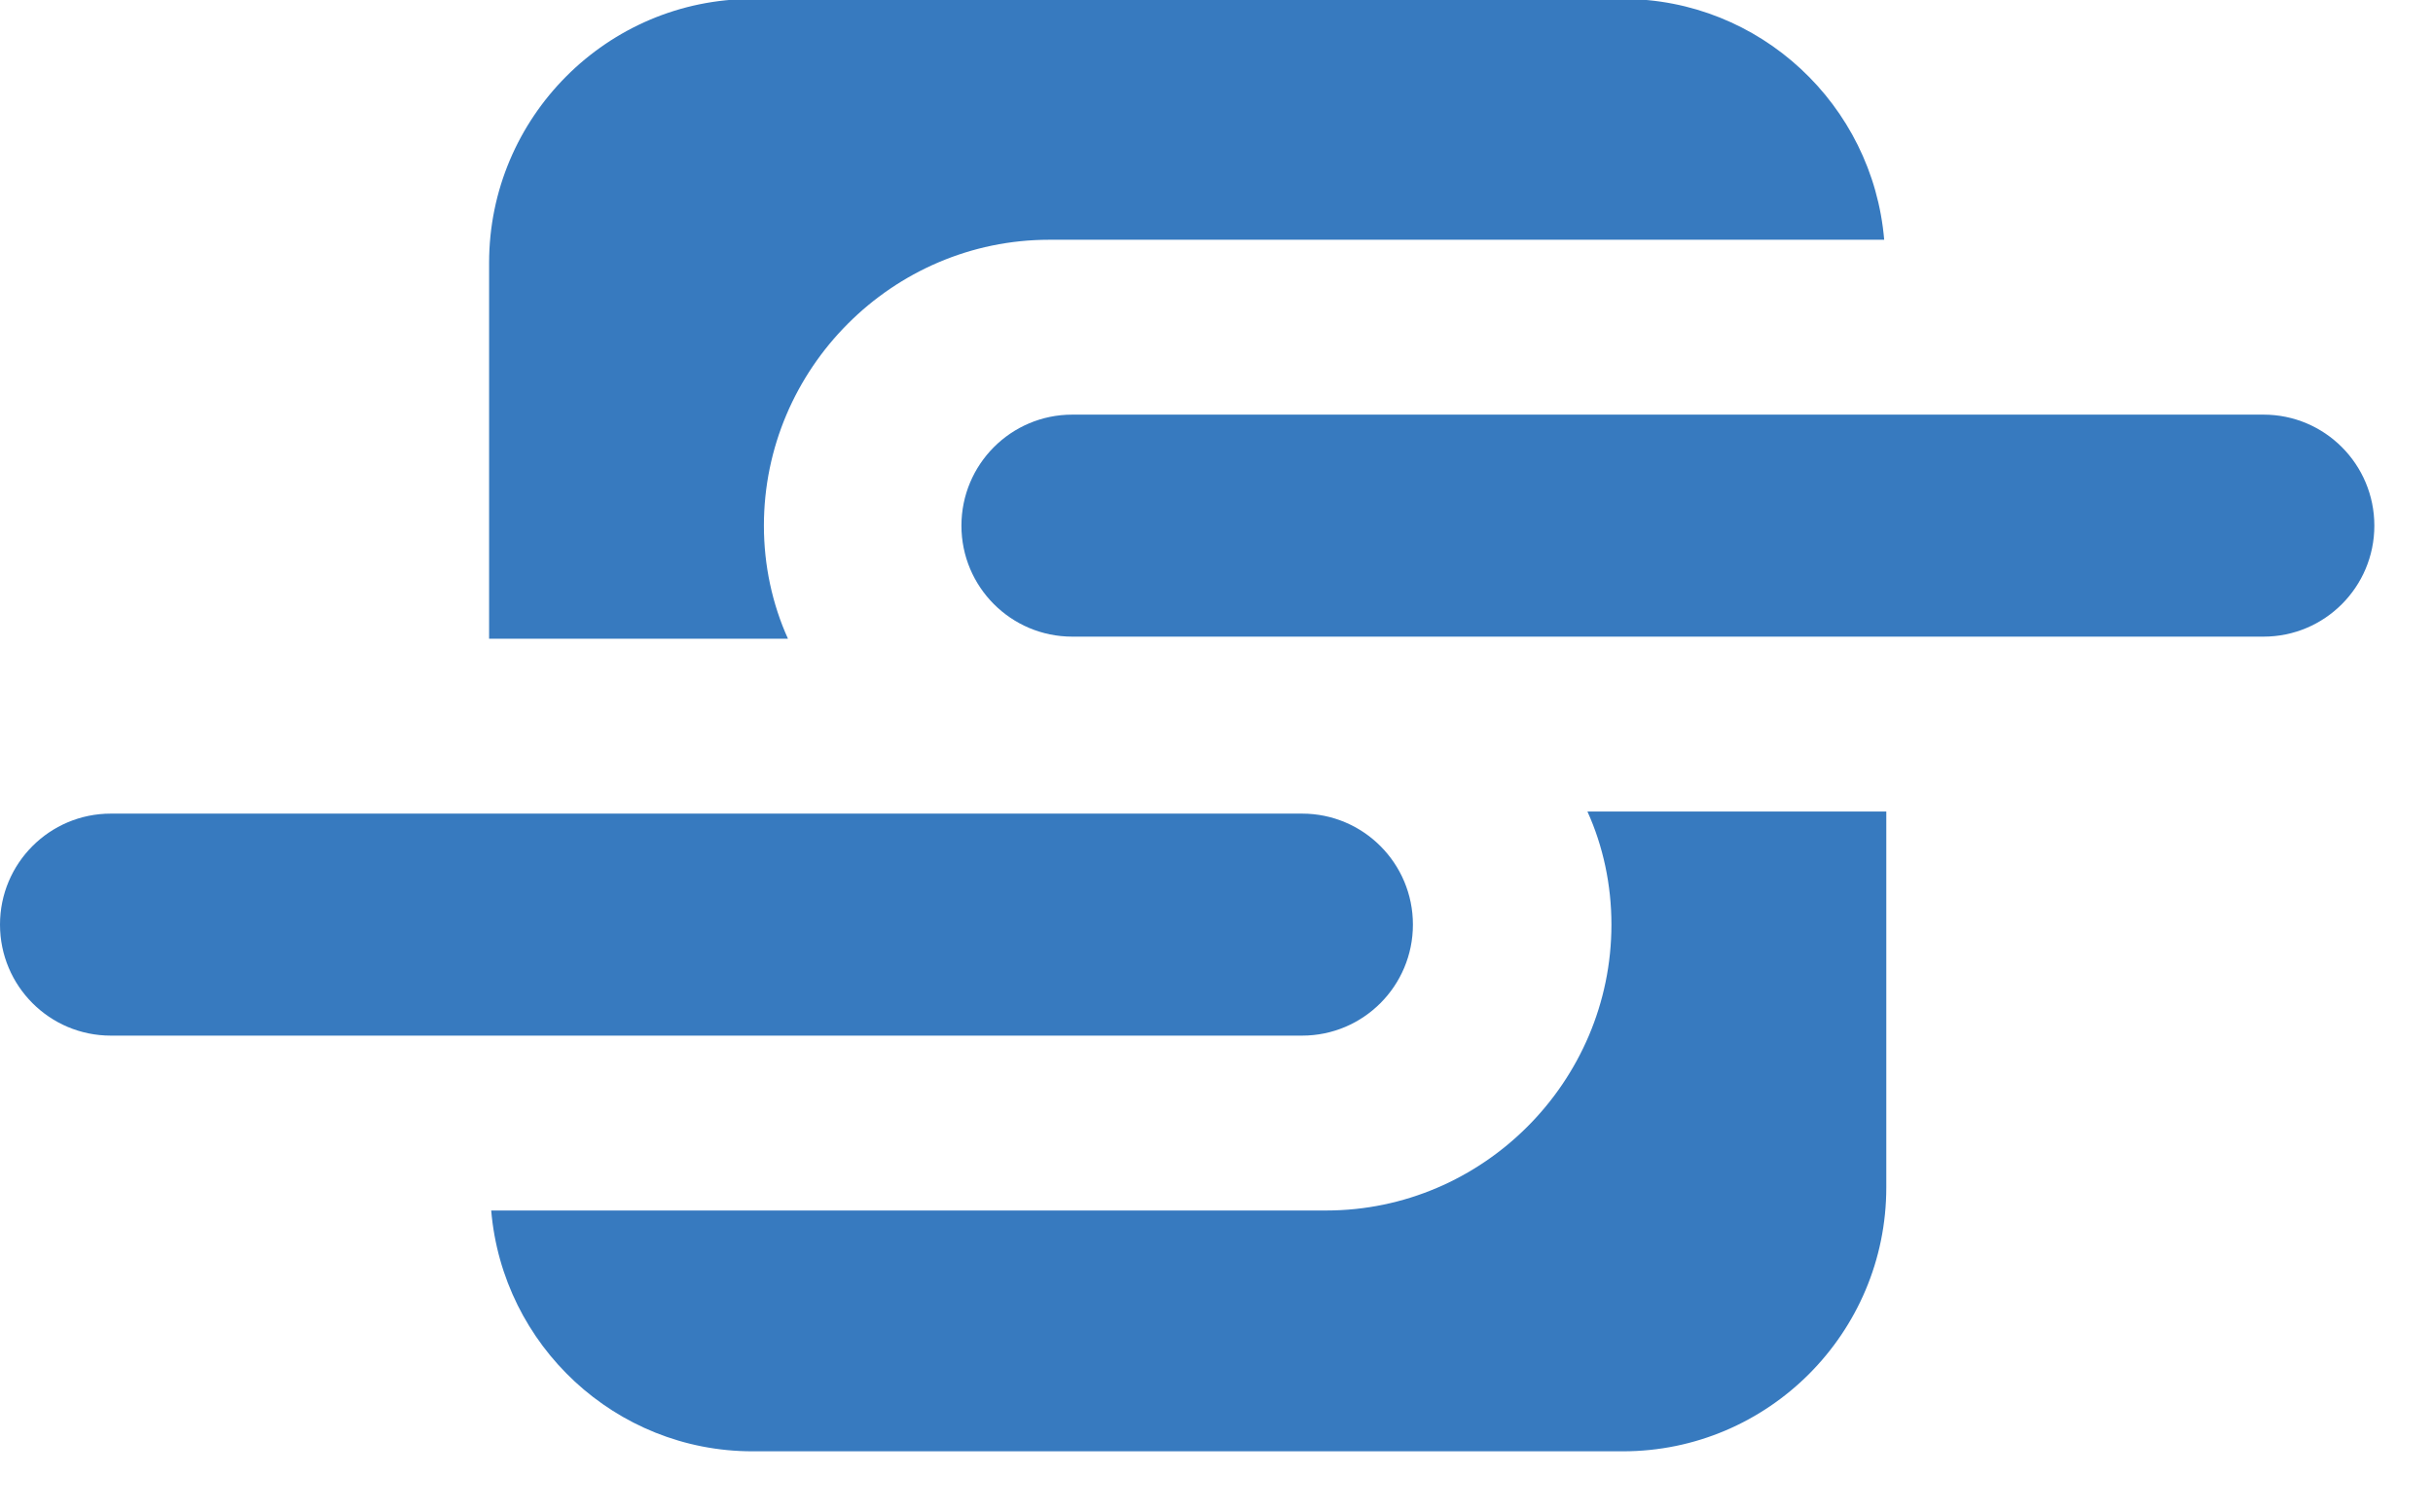 <svg width="37" height="23" viewBox="0 0 37 23" fill="none" xmlns="http://www.w3.org/2000/svg">
   <path
      d="M34.423 6.307H16.306C15.375 6.307 14.621 7.063 14.621 7.996C14.621 8.928 15.375 9.684 16.306 9.684H34.423C35.354 9.684 36.108 8.928 36.108 7.996C36.108 7.063 35.354 6.307 34.423 6.307Z"
      fill="#377ABF" />
   <path
      d="M24.141 12.344C24.379 12.87 24.506 13.459 24.506 14.064C24.506 16.454 22.552 18.413 20.168 18.413H7.47C7.644 20.467 9.361 22.076 11.443 22.076H24.681C26.89 22.076 28.686 20.276 28.686 18.062V12.344H24.141Z"
      fill="#377ABF" />
   <path
      d="M11.983 9.716C11.745 9.19 11.617 8.601 11.617 7.996C11.617 5.607 13.572 3.647 15.956 3.647H28.654C28.48 1.593 26.763 -0.016 24.681 -0.016H11.443C9.234 -0.016 7.438 1.784 7.438 3.998V9.716H11.983Z"
      fill="#377ABF" />
   <path
      d="M19.802 12.376H1.685C0.754 12.376 0 13.132 0 14.064C0 14.997 0.754 15.753 1.685 15.753H19.802C20.733 15.753 21.487 14.997 21.487 14.064C21.487 13.132 20.733 12.376 19.802 12.376Z"
      fill="#377ABF" />
</svg>